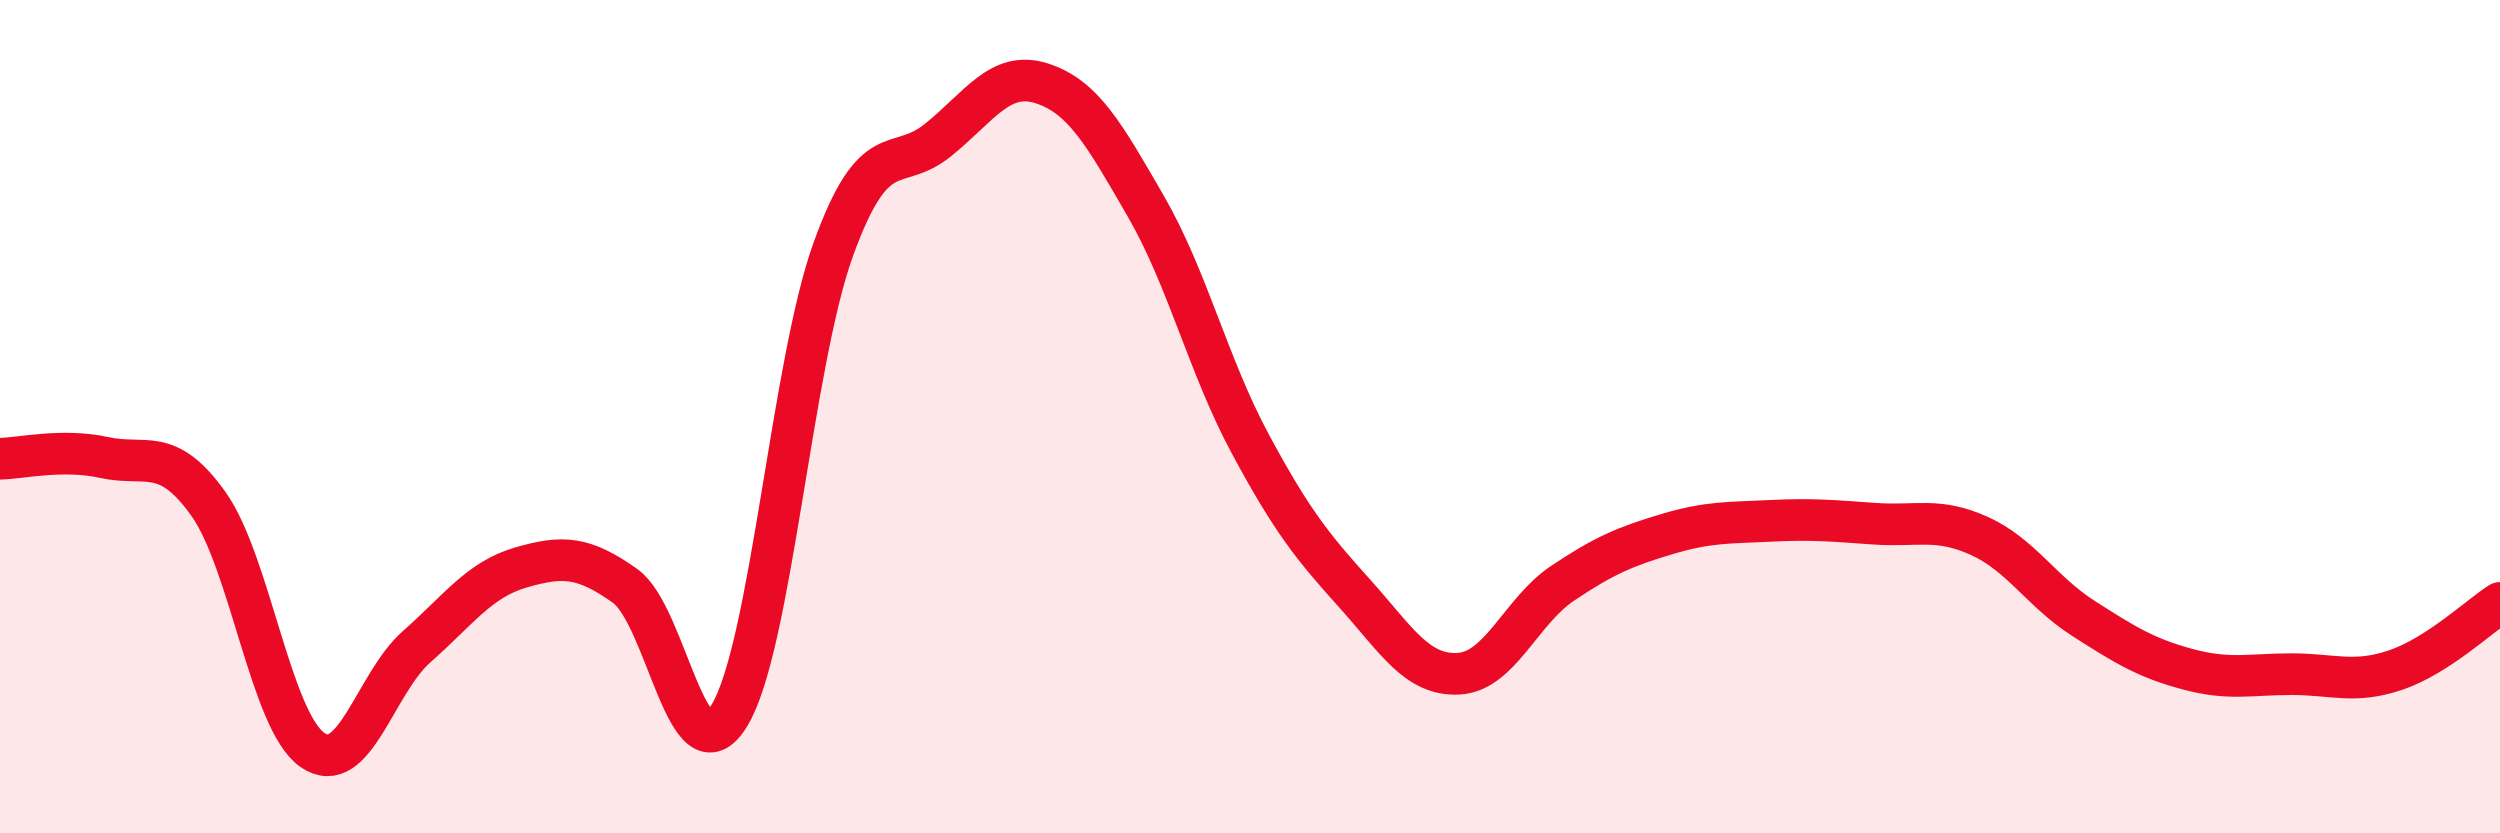 
    <svg width="60" height="20" viewBox="0 0 60 20" xmlns="http://www.w3.org/2000/svg">
      <path
        d="M 0,11.01 C 0.5,11 1.5,10.76 2.5,10.98 C 3.5,11.2 4,10.69 5,12.09 C 6,13.49 6.5,17.31 7.5,18 C 8.5,18.69 9,16.4 10,15.52 C 11,14.64 11.5,13.91 12.5,13.62 C 13.5,13.33 14,13.35 15,14.06 C 16,14.77 16.5,18.8 17.5,17.18 C 18.5,15.56 19,8.74 20,5.98 C 21,3.22 21.5,4.17 22.5,3.37 C 23.5,2.57 24,1.68 25,2 C 26,2.32 26.5,3.22 27.5,4.95 C 28.5,6.68 29,8.78 30,10.64 C 31,12.5 31.5,13.12 32.5,14.23 C 33.5,15.34 34,16.22 35,16.17 C 36,16.12 36.5,14.67 37.5,14 C 38.5,13.33 39,13.12 40,12.82 C 41,12.52 41.5,12.55 42.5,12.5 C 43.5,12.45 44,12.5 45,12.57 C 46,12.64 46.5,12.41 47.5,12.86 C 48.5,13.31 49,14.2 50,14.84 C 51,15.48 51.5,15.79 52.5,16.06 C 53.5,16.33 54,16.18 55,16.18 C 56,16.18 56.5,16.42 57.5,16.08 C 58.5,15.74 59.5,14.79 60,14.47L60 20L0 20Z"
        fill="#EB0A25"
        opacity="0.1"
        stroke-linecap="round"
        stroke-linejoin="round"
      />
      <path
        d="M 0,11.01 C 0.5,11 1.5,10.76 2.5,10.98 C 3.5,11.2 4,10.69 5,12.09 C 6,13.49 6.5,17.31 7.5,18 C 8.5,18.69 9,16.4 10,15.52 C 11,14.64 11.5,13.91 12.5,13.62 C 13.5,13.33 14,13.35 15,14.06 C 16,14.77 16.5,18.8 17.5,17.18 C 18.5,15.56 19,8.74 20,5.98 C 21,3.22 21.5,4.17 22.5,3.37 C 23.5,2.57 24,1.68 25,2 C 26,2.32 26.5,3.22 27.5,4.95 C 28.5,6.68 29,8.78 30,10.64 C 31,12.5 31.5,13.12 32.5,14.23 C 33.5,15.34 34,16.22 35,16.17 C 36,16.12 36.5,14.67 37.5,14 C 38.5,13.33 39,13.12 40,12.82 C 41,12.52 41.5,12.55 42.5,12.5 C 43.5,12.45 44,12.5 45,12.57 C 46,12.64 46.5,12.41 47.5,12.86 C 48.5,13.31 49,14.2 50,14.84 C 51,15.48 51.5,15.79 52.5,16.06 C 53.5,16.33 54,16.18 55,16.18 C 56,16.18 56.5,16.42 57.5,16.08 C 58.5,15.74 59.5,14.79 60,14.47"
        stroke="#EB0A25"
        stroke-width="1"
        fill="none"
        stroke-linecap="round"
        stroke-linejoin="round"
      />
    </svg>
  